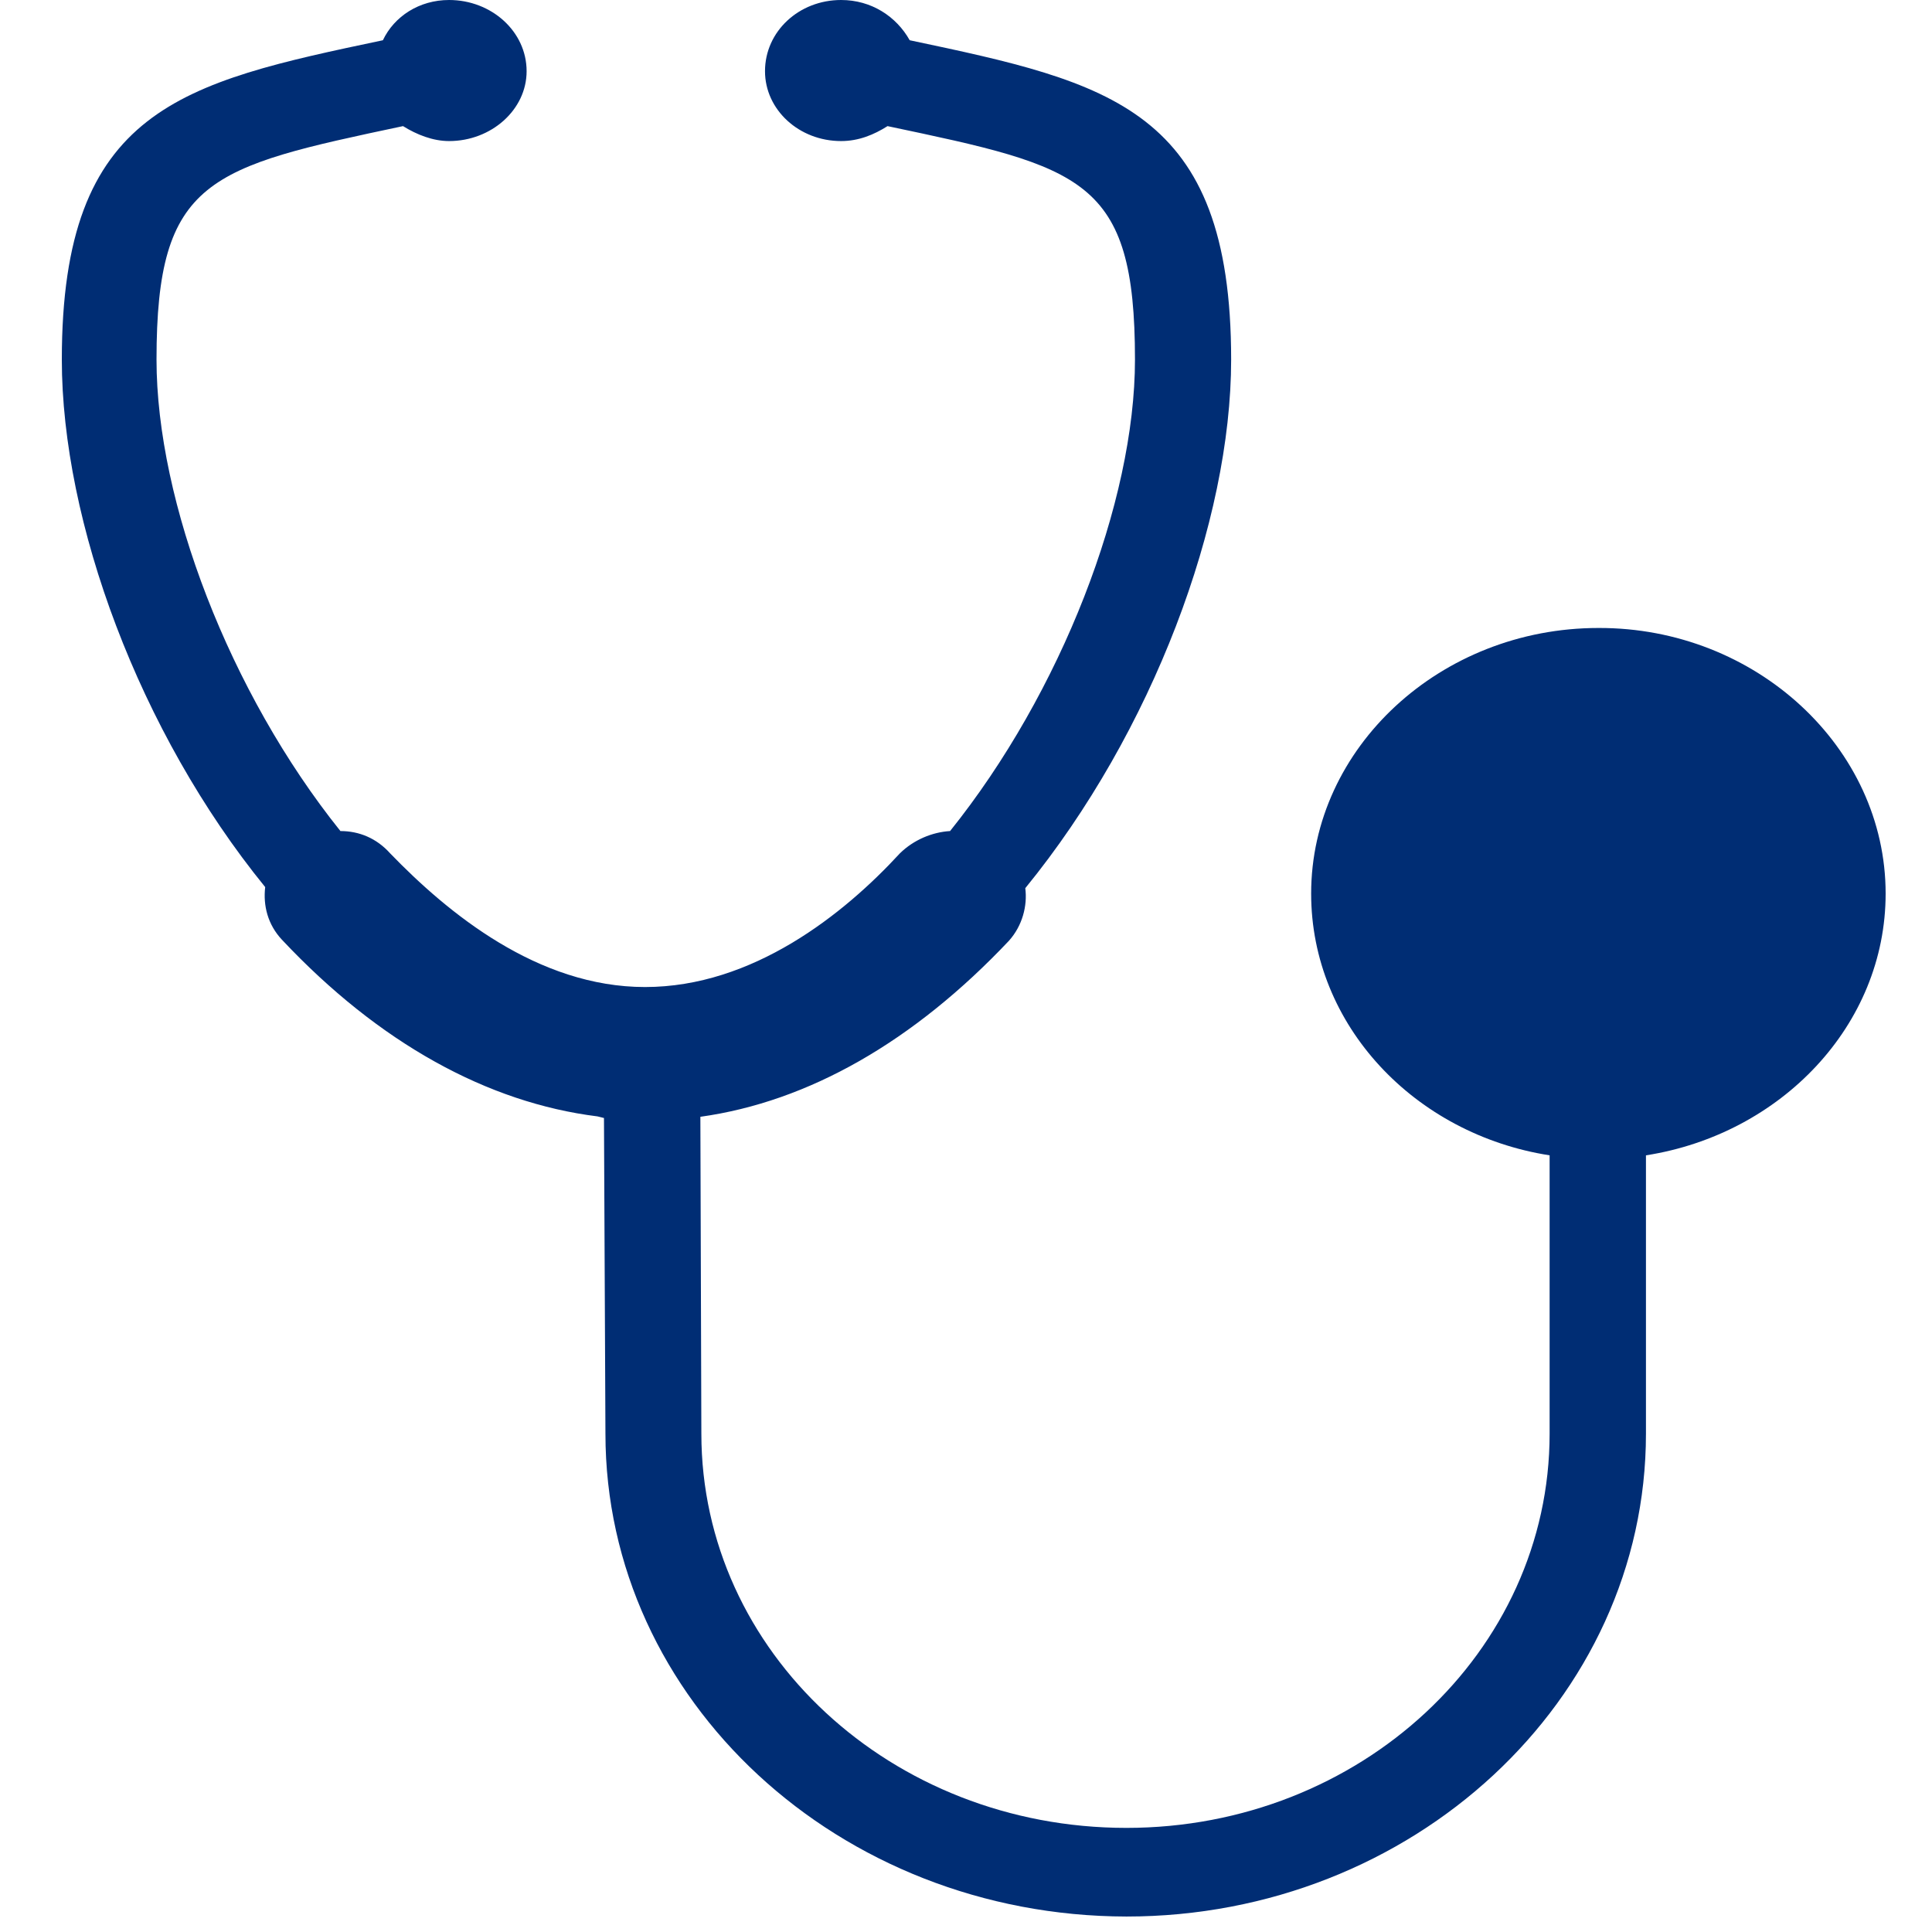 <?xml version="1.0" encoding="utf-8"?>
<!-- Generator: Adobe Illustrator 22.1.0, SVG Export Plug-In . SVG Version: 6.00 Build 0)  -->
<svg version="1.1" xmlns="http://www.w3.org/2000/svg" xmlns:xlink="http://www.w3.org/1999/xlink" x="0px" y="0px" width="125px"
	 height="125px" viewBox="0 0 125 125" enable-background="new 0 0 125 125" xml:space="preserve">
<g id="caregiver_support" display="none">
	<g display="inline">
		<defs>
			<path id="SVGID_1_" d="M39.3,57.318h0.263h0.395c5.138,7.711,13.568,12.53,22.921,12.53c9.88,0,18.574-5.37,23.58-13.494
				c3.557-0.826,7.245-6.472,7.904-7.711c2.108-3.718,3.03-7.023,3.03-11.291C97.394,17.248,81.718,1,62.617,1h-0.132
				C43.252,1,27.576,17.248,27.576,37.352v7.711c0,3.305,1.317,6.472,3.557,8.813C33.372,56.079,36.27,57.318,39.3,57.318z
				 M62.88,65.718c-9.353,0-17.784-5.646-21.736-14.596l2.108-1.377c6.587-4.406,14.227-9.363,18.706-14.32
				c7.114-7.711,12.383-13.632,14.227-15.697c6.718,4.544,10.802,12.393,10.802,20.93C86.855,54.426,76.053,65.718,62.88,65.718z
				 M31.528,37.352c0-17.763,13.832-32.221,30.825-32.221h0.132c16.993,0,30.825,14.458,30.825,32.221
				c0,2.892-0.395,5.508-2.371,9.088c-0.395,0.551-0.79,1.102-1.186,1.79c0.659-2.341,0.922-4.819,0.922-7.436
				c0-9.914-4.874-19.14-12.778-24.51c-0.922-0.688-1.844-0.826-2.635-0.826c-0.922,0.138-1.449,0.826-2.371,1.79
				c-1.976,2.203-7.114,7.849-13.964,15.422c-4.215,4.544-11.856,9.639-17.916,13.632l-2.239,1.515
				c-0.79,0.551-1.317,1.377-1.581,2.341c-0.263,0.413-0.395,1.102-0.132,1.652v1.102c-1.186-0.413-2.371-1.102-3.293-2.065
				c-1.449-1.515-2.371-3.58-2.371-5.783L31.528,37.352z"/>
		</defs>
		<clipPath id="SVGID_2_">
			<use xlink:href="#SVGID_1_"  overflow="visible"/>
		</clipPath>
		<g clip-path="url(#SVGID_2_)">
			<defs>
				<rect id="SVGID_3_" x="-399.091" y="-1546.636" width="1163.636" height="7238.788"/>
			</defs>
			<clipPath id="SVGID_4_">
				<use xlink:href="#SVGID_3_"  overflow="visible"/>
			</clipPath>
			<rect x="22.727" y="-3.848" clip-path="url(#SVGID_4_)" fill="#002D74" width="79.515" height="78.545"/>
		</g>
	</g>
	<g display="inline">
		<defs>
			<path id="SVGID_5_" d="M110,122.212c-1.063-27.504-22.142-49.455-47.999-49.455c-25.859,0-46.938,21.951-48.001,49.455H110z"/>
		</defs>
		<clipPath id="SVGID_6_">
			<use xlink:href="#SVGID_5_"  overflow="visible"/>
		</clipPath>
		<g clip-path="url(#SVGID_6_)">
			<defs>
				<rect id="SVGID_7_" x="-399.091" y="-1546.636" width="1163.636" height="7238.788"/>
			</defs>
			<clipPath id="SVGID_8_">
				<use xlink:href="#SVGID_7_"  overflow="visible"/>
			</clipPath>
			<rect x="9.152" y="67.909" clip-path="url(#SVGID_8_)" fill="#FFFFFF" width="105.697" height="59.152"/>
		</g>
	</g>
	<path display="inline" fill="none" stroke="#002D74" stroke-width="5" stroke-miterlimit="10" d="M110,122.212
		c-1.063-27.504-22.142-49.455-47.999-49.455c-25.859,0-46.938,21.951-48.001,49.455H110z"/>
	<path display="inline" fill-rule="evenodd" clip-rule="evenodd" fill="#002D74" d="M74.348,91.242
		c-1.067,0-2.137,0.448-2.937,1.336c-1.6,1.776-1.598,4.594,0,6.371l6.171,6.863c0.214,0.236,0.574,0.251,0.805,0.032
		c0.011-0.01,0.021-0.021,0.032-0.032c2.058-2.284,4.113-4.573,6.171-6.857c1.6-1.776,1.6-4.595,0-6.371
		c-1.6-1.776-4.268-1.776-5.868,0l-0.718,0.796l-0.724-0.802C76.48,91.691,75.416,91.242,74.348,91.242"/>
	<path display="inline" fill-rule="evenodd" clip-rule="evenodd" fill="#002D74" d="M74.348,92.378c0.752,0,1.501,0.331,2.094,0.99
		l1.145,1.269c0.214,0.237,0.574,0.251,0.805,0.032c0.011-0.01,0.021-0.021,0.032-0.032l1.139-1.263
		c1.187-1.317,3.002-1.317,4.189,0c1.187,1.317,1.187,3.475,0,4.792c-1.917,2.129-3.832,4.261-5.749,6.389l-5.749-6.395
		c-1.186-1.319-1.187-3.475,0-4.792C72.847,92.71,73.597,92.378,74.348,92.378"/>
</g>
<g id="care_coordination" display="none">
	<g display="inline">
		<defs>
			<path id="SVGID_9_" d="M94.906,42.337c-2.612-9.942-9.274-16.398-18.548-16.398c-4.572,0-9.405,1.679-14.107,4.777
				c-4.702-3.099-9.666-4.777-14.238-4.777c-9.405,0-16.72,6.456-18.548,16.527c-2.743,14.074,5.878,32.666,31.088,42.737
				c0.522,0.26,1.176,0.387,1.829,0.387s1.176-0.128,1.698-0.387C89.159,74.874,97.519,56.282,94.906,42.337 M62.251,80.168
				C39.915,71.259,32.208,55.249,34.559,43.37c1.437-7.618,6.662-12.395,13.454-12.395c3.919,0,8.36,1.678,12.67,4.906l1.567,1.162
				l1.567-1.162c4.311-3.099,8.621-4.777,12.54-4.777c6.792,0,12.017,4.648,13.454,12.266C92.294,55.12,84.587,71.13,62.251,80.168"
				/>
		</defs>
		<clipPath id="SVGID_10_">
			<use xlink:href="#SVGID_9_"  overflow="visible"/>
		</clipPath>
		<g clip-path="url(#SVGID_10_)">
			<defs>
				<rect id="SVGID_11_" x="-189.424" y="-1533.659" width="1154.545" height="7182.235"/>
			</defs>
			<clipPath id="SVGID_12_">
				<use xlink:href="#SVGID_11_"  overflow="visible"/>
			</clipPath>
			<rect x="24.167" y="21.129" clip-path="url(#SVGID_12_)" fill="#002D74" width="76.008" height="69.273"/>
		</g>
	</g>
	<g display="inline">
		<defs>
			<path id="SVGID_13_" d="M52.34,97.941l-13.99-18.679c-2.354-3.157-6.799-3.946-10.068-1.842
				c-3.269,2.105-4.445,6.578-2.484,9.997l4.968,8.945l-2.615,0.395l-8.629-11.312l-0.392-20.52c0-4.208-3.53-7.235-7.714-7.235
				c-4.053,0-7.453,3.157-7.453,7.235v27.492c0,2.236,0.915,4.341,2.353,5.919l23.143,26.703l25.496-0.262l-0.654-21.967
				C54.17,100.966,53.516,99.256,52.34,97.941z M31.812,119.776l-21.574-24.86l-0.131-0.133c-0.654-0.658-0.915-1.577-0.915-2.368
				v-27.36c0-1.184,1.046-1.973,2.353-1.973c1.308,0,2.354,0.789,2.354,2.105l0.392,22.495l11.637,14.994l13.075-2.105l-8.629-15.52
				c-0.523-1.052-0.261-2.368,0.785-3.025c1.046-0.658,2.353-0.396,3.007,0.525l14.121,18.679c0.523,0.527,0.785,1.315,0.785,1.973
				l0.523,16.442L31.812,119.776z"/>
		</defs>
		<clipPath id="SVGID_14_">
			<use xlink:href="#SVGID_13_"  overflow="visible"/>
		</clipPath>
		<g clip-path="url(#SVGID_14_)">
			<defs>
				<rect id="SVGID_15_" x="-189.424" y="-1533.659" width="1154.545" height="7182.235"/>
			</defs>
			<clipPath id="SVGID_16_">
				<use xlink:href="#SVGID_15_"  overflow="visible"/>
			</clipPath>
			<rect x="-0.848" y="52.879" clip-path="url(#SVGID_16_)" fill="#002D74" width="60.614" height="76.97"/>
		</g>
	</g>
	<g display="inline">
		<defs>
			<path id="SVGID_17_" d="M120.379,64.938c0-4.086-3.26-7.249-7.434-7.249h-0.13c-4.173,0-7.564,3.031-7.564,7.249
				c-0.13,6.59-0.261,17.529-0.393,20.694l-8.606,11.203l-2.608-0.395l4.956-8.964c1.956-3.427,0.783-7.908-2.478-10.017
				c-3.26-2.109-7.695-1.318-10.042,1.846L72.125,97.757c-1.175,1.448-1.827,3.162-1.956,5.008l-0.783,21.877l25.561,0.395
				l23.084-26.622c1.565-1.582,2.347-3.692,2.347-5.931V64.938z M114.119,94.724l-21.65,25.042l-17.606-0.132l0.523-16.475
				c0-0.789,0.261-1.448,0.781-2.107l13.956-18.715c0.652-0.924,2.087-1.187,2.998-0.529c1.045,0.659,1.304,1.977,0.784,3.031
				l-8.609,15.553l13.042,2.107l11.608-15.157v-0.923c0,0,0.261-13.707,0.391-21.483c0-1.318,1.042-2.109,2.346-2.109h0.132
				c1.172,0,2.217,0.659,2.217,1.977v27.546C115.162,93.407,114.771,94.065,114.119,94.724z"/>
		</defs>
		<clipPath id="SVGID_18_">
			<use xlink:href="#SVGID_17_"  overflow="visible"/>
		</clipPath>
		<g clip-path="url(#SVGID_18_)">
			<defs>
				<rect id="SVGID_19_" x="-189.424" y="-1533.659" width="1154.545" height="7182.235"/>
			</defs>
			<clipPath id="SVGID_20_">
				<use xlink:href="#SVGID_19_"  overflow="visible"/>
			</clipPath>
			<rect x="64.576" y="52.879" clip-path="url(#SVGID_20_)" fill="#002D74" width="60.614" height="76.97"/>
		</g>
	</g>
	<g display="inline">
		<defs>
			<rect id="SVGID_21_" x="3" y="-1" width="117.379" height="127"/>
		</defs>
		<clipPath id="SVGID_22_">
			<use xlink:href="#SVGID_21_"  overflow="visible"/>
		</clipPath>
		<g clip-path="url(#SVGID_22_)">
			<defs>
				<rect id="SVGID_23_" x="-189.424" y="-1533.659" width="1154.545" height="7182.235"/>
			</defs>
			<clipPath id="SVGID_24_">
				<use xlink:href="#SVGID_23_"  overflow="visible"/>
			</clipPath>
			<g clip-path="url(#SVGID_24_)" enable-background="new    ">
				<g>
					<defs>
						<rect id="SVGID_25_" x="20.318" y="-4.848" width="81.78" height="29.826"/>
					</defs>
					<clipPath id="SVGID_26_">
						<use xlink:href="#SVGID_25_"  overflow="visible"/>
					</clipPath>
					<g clip-path="url(#SVGID_26_)">
						<defs>
							<rect id="SVGID_27_" x="58.803" y="-0.038" width="4.811" height="15.394"/>
						</defs>
						<clipPath id="SVGID_28_">
							<use xlink:href="#SVGID_27_"  overflow="visible"/>
						</clipPath>
						<g clip-path="url(#SVGID_28_)">
							<defs>
								<rect id="SVGID_29_" x="3" y="-1" width="117.379" height="127"/>
							</defs>
							<clipPath id="SVGID_30_">
								<use xlink:href="#SVGID_29_"  overflow="visible"/>
							</clipPath>
							
								<rect x="53.992" y="-4.848" clip-path="url(#SVGID_30_)" fill="#002D74" stroke="#002D74" stroke-miterlimit="10" width="14.432" height="25.015"/>
						</g>
					</g>
					<g clip-path="url(#SVGID_26_)">
						<defs>
							<rect id="SVGID_31_" x="3" y="-1" width="117.379" height="127"/>
						</defs>
						<clipPath id="SVGID_32_">
							<use xlink:href="#SVGID_31_"  overflow="visible"/>
						</clipPath>
						<rect x="58.803" y="-0.038" clip-path="url(#SVGID_32_)" fill="#002D74" width="4.811" height="15.394"/>
					</g>
					<g clip-path="url(#SVGID_26_)">
						<defs>
							<polygon id="SVGID_33_" points="92.937,3.811 97.288,6.28 90.092,20.167 85.742,17.697 							"/>
						</defs>
						<clipPath id="SVGID_34_">
							<use xlink:href="#SVGID_33_"  overflow="visible"/>
						</clipPath>
						<g clip-path="url(#SVGID_34_)">
							<defs>
								<rect id="SVGID_35_" x="3" y="-1" width="117.379" height="127"/>
							</defs>
							<clipPath id="SVGID_36_">
								<use xlink:href="#SVGID_35_"  overflow="visible"/>
							</clipPath>
							
								<rect x="80.932" y="-1" clip-path="url(#SVGID_36_)" fill="#002D74" stroke="#002D74" stroke-miterlimit="10" width="21.167" height="25.977"/>
						</g>
					</g>
					<g clip-path="url(#SVGID_26_)">
						<defs>
							<rect id="SVGID_37_" x="3" y="-1" width="117.379" height="127"/>
						</defs>
						<clipPath id="SVGID_38_">
							<use xlink:href="#SVGID_37_"  overflow="visible"/>
						</clipPath>
						<polygon clip-path="url(#SVGID_38_)" fill="#002D74" points="92.937,3.811 97.288,6.28 90.092,20.167 85.742,17.697 						"/>
					</g>
					<g clip-path="url(#SVGID_26_)">
						<defs>
							<polygon id="SVGID_39_" points="29.478,3.811 36.674,17.697 32.325,20.167 25.129,6.28 							"/>
						</defs>
						<clipPath id="SVGID_40_">
							<use xlink:href="#SVGID_39_"  overflow="visible"/>
						</clipPath>
						<g clip-path="url(#SVGID_40_)">
							<defs>
								<rect id="SVGID_41_" x="3" y="-1" width="117.379" height="127"/>
							</defs>
							<clipPath id="SVGID_42_">
								<use xlink:href="#SVGID_41_"  overflow="visible"/>
							</clipPath>
							
								<rect x="20.318" y="-1" clip-path="url(#SVGID_42_)" fill="#002D74" stroke="#002D74" stroke-miterlimit="10" width="21.167" height="25.977"/>
						</g>
					</g>
					<g clip-path="url(#SVGID_26_)">
						<defs>
							<rect id="SVGID_43_" x="3" y="-1" width="117.379" height="127"/>
						</defs>
						<clipPath id="SVGID_44_">
							<use xlink:href="#SVGID_43_"  overflow="visible"/>
						</clipPath>
						<polygon clip-path="url(#SVGID_44_)" fill="#002D74" points="29.478,3.811 36.674,17.697 32.325,20.167 25.129,6.28 						"/>
					</g>
				</g>
			</g>
		</g>
	</g>
	<g display="inline">
		<defs>
			<path id="SVGID_45_" d="M131.7-2100H126v-5.7c0-2.4-1.6-4.3-3.5-4.3h-5c-1.9,0-3.5,1.9-3.5,4.3v5.7h-6.1c-2.1,0-3.9,1.6-3.9,3.5
				v4c0,1.9,1.7,3.5,3.9,3.5h6.1v7.1c0,2.1,1.6,3.9,3.5,3.9h5c1.9,0,3.5-1.7,3.5-3.9v-7.1h5.7c2.4,0,4.3-1.6,4.3-3.5v-4
				C136-2098.4,134.1-2100,131.7-2100z M134-2092.5c0,0.7-0.9,1.5-2.3,1.5H124v9.1c0,1-0.7,1.9-1.5,1.9h-5c-0.8,0-1.5-0.8-1.5-1.9
				v-9.1h-8.1c-1,0-1.9-0.7-1.9-1.5v-4c0-0.8,0.9-1.5,1.9-1.5h8.1v-7.7c0-1.4,0.8-2.3,1.5-2.3h5c0.7,0,1.5,0.9,1.5,2.3v7.7h7.7
				c1.4,0,2.3,0.8,2.3,1.5V-2092.5z"/>
		</defs>
		<clipPath id="SVGID_46_">
			<use xlink:href="#SVGID_45_"  overflow="visible"/>
		</clipPath>
		<g clip-path="url(#SVGID_46_)">
			<defs>
				<rect id="SVGID_47_" x="-612" y="-3720" width="1200" height="7465"/>
			</defs>
			<clipPath id="SVGID_48_">
				<use xlink:href="#SVGID_47_"  overflow="visible"/>
			</clipPath>
			<rect x="99" y="-2115" clip-path="url(#SVGID_48_)" fill="#002D74" width="42" height="42"/>
		</g>
	</g>
	<g display="inline">
		<defs>
			<rect id="SVGID_49_" x="43" y="-2123.82" width="98.78" height="126.011"/>
		</defs>
		<clipPath id="SVGID_50_">
			<use xlink:href="#SVGID_49_"  overflow="visible"/>
		</clipPath>
		<g clip-path="url(#SVGID_50_)">
			<defs>
				<rect id="SVGID_51_" x="-612" y="-3720" width="1200" height="7465"/>
			</defs>
			<clipPath id="SVGID_52_">
				<use xlink:href="#SVGID_51_"  overflow="visible"/>
			</clipPath>
			<g clip-path="url(#SVGID_52_)" enable-background="new    ">
				<g>
					<defs>
						<rect id="SVGID_53_" x="38" y="-2124" width="108" height="127"/>
					</defs>
					<clipPath id="SVGID_54_">
						<use xlink:href="#SVGID_53_"  overflow="visible"/>
					</clipPath>
					<g clip-path="url(#SVGID_54_)">
						<defs>
							<path id="SVGID_55_" d="M137.744-2113.294c-2.419-3.935-6.75-7.083-10.981-9.05c-2.317-0.984-4.935-1.476-7.555-1.476
								c-4.835,0-9.872,1.574-13.901,3.64c-3.927,2.066-7.957,2.951-11.987,2.951c-5.137,0-10.174-1.476-15.109-3.738
								c-2.316-1.082-4.935-2.262-7.453-2.557c-1.309-0.197-2.721-0.295-4.232-0.295c-2.921,0-6.044,0.394-8.461,1.476
								c-4.23,1.967-8.46,5.115-10.979,9.05c-8.361,13.181-2.518,30.79,5.238,42.692c2.518,3.738,2.719,7.673,2.518,12.001
								c-2.419,51.152,16.62,60.497,16.62,60.497c0.302,0.098,0.603,0.197,0.907,0.197c2.819,0,3.022-6.001,3.022-6.001
								c0.2-5.902,0.504-11.706,1.612-17.51c1.107-6,4.029-26.658,12.792-28.724c1.814-0.393,3.224-0.393,5.037,0
								c8.762,1.968,11.784,22.723,12.893,28.822c1.107,5.804,1.511,11.608,1.611,17.51c0,0,0.202,6,3.022,6
								c0.302,0,0.605-0.098,0.908-0.197c0,0,19.037-9.345,16.62-60.497c-0.201-4.328,0-8.263,2.518-12.001
								C140.262-2082.406,146.004-2100.113,137.744-2113.294 M129.081-2072.668c-3.223,4.918-3.325,10.034-3.124,14.362
								c1.713,36.987-8.058,50.857-12.389,55.087c0-0.295-0.101-0.59-0.101-0.787c-0.403-8.656-1.311-17.313-3.124-25.773
								c-1.812-8.361-4.029-21.936-14.504-24.297c-2.418-0.492-4.534-0.492-6.85,0c-7.254,1.771-10.476,9.443-12.29,15.739
								c-2.619,9.345-4.431,18.887-5.036,28.625c-0.101,1.869-0.2,3.738-0.2,5.607c0,0.295,0,0.59-0.101,0.787
								c-4.432-4.328-14.203-18.198-12.391-55.087c0.202-4.328,0.101-9.345-3.122-14.362c-7.253-11.116-12.492-27.052-5.238-38.462
								c1.812-2.853,5.238-5.705,9.267-7.574c1.511-0.689,3.928-1.082,6.748-1.082c1.21,0,2.518,0.098,3.728,0.197
								c1.914,0.295,4.13,1.279,6.244,2.262c5.843,2.754,11.484,4.132,16.823,4.132c4.936,0,9.569-1.18,13.9-3.443
								c3.828-1.968,8.16-3.148,11.886-3.148c2.216,0,4.231,0.394,5.843,1.18c3.927,1.869,7.353,4.624,9.266,7.574
								C141.471-2099.719,136.333-2083.783,129.081-2072.668"/>
						</defs>
						<clipPath id="SVGID_56_">
							<use xlink:href="#SVGID_55_"  overflow="visible"/>
						</clipPath>
						<g clip-path="url(#SVGID_56_)">
							<defs>
								<rect id="SVGID_57_" x="43" y="-2124" width="99" height="127"/>
							</defs>
							<clipPath id="SVGID_58_">
								<use xlink:href="#SVGID_57_"  overflow="visible"/>
							</clipPath>
							<rect x="38" y="-2128.82" clip-path="url(#SVGID_58_)" fill="#002D74" width="108.781" height="136.011"/>
						</g>
					</g>
				</g>
			</g>
		</g>
	</g>
	<g display="inline">
		<defs>
			<path id="SVGID_59_" d="M102.617-2109.923c-0.201,0.1-16.478,7.607-8.34,26.323c0.201,0.4,0.502,0.601,0.904,0.601
				c0.1,0,0.301,0,0.402-0.1c0.502-0.2,0.703-0.801,0.502-1.301c-7.335-16.915,6.732-23.42,7.335-23.72
				c0.502-0.2,0.703-0.801,0.502-1.301C103.722-2109.923,103.119-2110.124,102.617-2109.923"/>
		</defs>
		<clipPath id="SVGID_60_">
			<use xlink:href="#SVGID_59_"  overflow="visible"/>
		</clipPath>
		<g clip-path="url(#SVGID_60_)">
			<defs>
				<rect id="SVGID_61_" x="-612" y="-3720" width="1200" height="7465"/>
			</defs>
			<clipPath id="SVGID_62_">
				<use xlink:href="#SVGID_61_"  overflow="visible"/>
			</clipPath>
			<rect x="87" y="-2115" clip-path="url(#SVGID_62_)" fill="#002D74" width="22" height="37"/>
		</g>
	</g>
</g>
<g id="dental" display="none">
	<g display="inline">
		<defs>
			<rect id="SVGID_63_" x="12" y="0.18" width="97" height="124.82"/>
		</defs>
		<clipPath id="SVGID_64_">
			<use xlink:href="#SVGID_63_"  overflow="visible"/>
		</clipPath>
		<g clip-path="url(#SVGID_64_)">
			<defs>
				<rect id="SVGID_65_" x="-631.192" y="-1580.913" width="1178.367" height="7394.439"/>
			</defs>
			<clipPath id="SVGID_66_">
				<use xlink:href="#SVGID_65_"  overflow="visible"/>
			</clipPath>
			<g clip-path="url(#SVGID_66_)" enable-background="new    ">
				<g>
					<defs>
						<rect id="SVGID_67_" x="7.09" y="0.002" width="106.053" height="125.8"/>
					</defs>
					<clipPath id="SVGID_68_">
						<use xlink:href="#SVGID_67_"  overflow="visible"/>
					</clipPath>
					<g clip-path="url(#SVGID_68_)">
						<defs>
							<path id="SVGID_69_" d="M105.036,10.606c-2.375-3.898-6.628-7.016-10.783-8.964c-2.275-0.974-4.846-1.462-7.419-1.462
								c-4.748,0-9.694,1.559-13.65,3.605c-3.857,2.046-7.813,2.923-11.771,2.923c-5.045,0-9.99-1.462-14.837-3.703
								c-2.274-1.072-4.846-2.241-7.319-2.533c-1.286-0.195-2.672-0.292-4.155-0.292c-2.868,0-5.935,0.39-8.309,1.462
								c-4.153,1.949-8.308,5.067-10.781,8.964c-8.21,13.057-2.473,30.499,5.144,42.289c2.473,3.703,2.67,7.6,2.473,11.888
								c-2.375,50.668,16.321,59.925,16.321,59.925c0.297,0.097,0.592,0.195,0.89,0.195c2.769,0,2.967-5.944,2.967-5.944
								c0.197-5.846,0.495-11.595,1.583-17.344c1.087-5.944,3.957-26.406,12.561-28.452c1.781-0.39,3.166-0.39,4.947,0
								c8.605,1.949,11.572,22.508,12.661,28.55c1.087,5.749,1.484,11.498,1.582,17.344c0,0,0.199,5.944,2.967,5.944
								c0.297,0,0.594-0.097,0.891-0.195c0,0,18.694-9.257,16.321-59.925c-0.198-4.287,0-8.185,2.473-11.888
								C107.509,41.202,113.147,23.663,105.036,10.606 M96.529,50.849c-3.165,4.872-3.265,9.939-3.067,14.226
								c1.683,36.637-7.913,50.376-12.165,54.566c0-0.292-0.099-0.585-0.099-0.78c-0.396-8.575-1.287-17.149-3.067-25.529
								c-1.779-8.282-3.957-21.729-14.243-24.067c-2.374-0.487-4.452-0.487-6.726,0c-7.123,1.754-10.287,9.354-12.068,15.59
								c-2.572,9.257-4.351,18.708-4.946,28.355c-0.099,1.851-0.197,3.703-0.197,5.554c0,0.292,0,0.585-0.099,0.78
								c-4.352-4.287-13.947-18.026-12.167-54.566c0.199-4.287,0.099-9.257-3.065-14.226c-7.122-11.011-12.266-26.796-5.144-38.099
								c1.779-2.826,5.144-5.651,9.1-7.503c1.484-0.682,3.858-1.072,6.626-1.072c1.188,0,2.473,0.097,3.661,0.195
								c1.879,0.292,4.055,1.267,6.132,2.241c5.738,2.728,11.277,4.092,16.52,4.092c4.847,0,9.397-1.169,13.649-3.41
								c3.759-1.949,8.013-3.118,11.672-3.118c2.176,0,4.154,0.39,5.738,1.169c3.857,1.851,7.221,4.58,9.099,7.503
								C108.696,24.053,103.65,39.838,96.529,50.849"/>
						</defs>
						<clipPath id="SVGID_70_">
							<use xlink:href="#SVGID_69_"  overflow="visible"/>
						</clipPath>
						<g clip-path="url(#SVGID_70_)">
							<defs>
								<rect id="SVGID_71_" x="12" y="0.002" width="97.215" height="125.8"/>
							</defs>
							<clipPath id="SVGID_72_">
								<use xlink:href="#SVGID_71_"  overflow="visible"/>
							</clipPath>
							<rect x="7.091" y="-4.772" clip-path="url(#SVGID_72_)" fill="#002D74" width="106.82" height="134.725"/>
						</g>
					</g>
				</g>
			</g>
		</g>
	</g>
	<g display="inline">
		<defs>
			<path id="SVGID_73_" d="M88.026,25.285h-2.495v-2.517c0-1.06-0.7-1.899-1.532-1.899H81.81c-0.832,0-1.532,0.839-1.532,1.899
				v2.517h-2.67c-0.919,0-1.707,0.707-1.707,1.546v1.766c0,0.839,0.744,1.546,1.707,1.546h2.67v3.135c0,0.927,0.7,1.722,1.532,1.722
				h2.189c0.832,0,1.532-0.751,1.532-1.722v-3.135h2.495c1.051,0,1.882-0.707,1.882-1.546v-1.766
				C89.909,25.992,89.077,25.285,88.026,25.285z"/>
		</defs>
		<use xlink:href="#SVGID_73_"  overflow="visible" fill-rule="evenodd" clip-rule="evenodd" fill="#002D74"/>
		<clipPath id="SVGID_74_">
			<use xlink:href="#SVGID_73_"  overflow="visible"/>
		</clipPath>
		<g clip-path="url(#SVGID_74_)">
			<defs>
				<rect id="SVGID_75_" x="-536.367" y="-1214.963" width="911.999" height="5722.94"/>
			</defs>
			<use xlink:href="#SVGID_75_"  overflow="visible" fill="#002D74"/>
			<clipPath id="SVGID_76_">
				<use xlink:href="#SVGID_75_"  overflow="visible"/>
			</clipPath>
			<rect x="3.993" y="15.488" clip-path="url(#SVGID_76_)" fill="#002D74" width="31.92" height="32.199"/>
		</g>
	</g>
	<g display="inline">
		<defs>
			<rect id="SVGID_77_" x="13" y="0.18" width="97" height="124.82"/>
		</defs>
		<clipPath id="SVGID_78_">
			<use xlink:href="#SVGID_77_"  overflow="visible"/>
		</clipPath>
		<g clip-path="url(#SVGID_78_)">
			<defs>
				<rect id="SVGID_79_" x="-630.192" y="-1580.913" width="1178.367" height="7394.439"/>
			</defs>
			<clipPath id="SVGID_80_">
				<use xlink:href="#SVGID_79_"  overflow="visible"/>
			</clipPath>
			<g clip-path="url(#SVGID_80_)" enable-background="new    ">
				<g>
					<defs>
						<rect id="SVGID_81_" x="8.09" y="0.002" width="106.053" height="125.8"/>
					</defs>
					<clipPath id="SVGID_82_">
						<use xlink:href="#SVGID_81_"  overflow="visible"/>
					</clipPath>
					<g clip-path="url(#SVGID_82_)">
						<defs>
							<path id="SVGID_83_" d="M106.036,10.606c-2.375-3.898-6.628-7.016-10.783-8.964c-2.275-0.974-4.846-1.462-7.419-1.462
								c-4.748,0-9.694,1.559-13.65,3.605c-3.857,2.046-7.813,2.923-11.771,2.923c-5.045,0-9.99-1.462-14.837-3.703
								c-2.274-1.072-4.846-2.241-7.319-2.533c-1.286-0.195-2.672-0.292-4.155-0.292c-2.868,0-5.935,0.39-8.309,1.462
								c-4.153,1.949-8.308,5.067-10.781,8.964c-8.21,13.057-2.473,30.499,5.144,42.289c2.473,3.703,2.67,7.6,2.473,11.888
								c-2.375,50.668,16.321,59.925,16.321,59.925c0.297,0.097,0.592,0.195,0.89,0.195c2.769,0,2.967-5.944,2.967-5.944
								c0.197-5.846,0.495-11.595,1.583-17.344c1.087-5.944,3.957-26.406,12.561-28.452c1.781-0.39,3.166-0.39,4.947,0
								c8.605,1.949,11.572,22.508,12.661,28.55c1.087,5.749,1.484,11.498,1.582,17.344c0,0,0.199,5.944,2.967,5.944
								c0.297,0,0.594-0.097,0.891-0.195c0,0,18.694-9.257,16.321-59.925c-0.198-4.287,0-8.185,2.473-11.888
								C108.509,41.202,114.147,23.663,106.036,10.606 M97.529,50.849c-3.165,4.872-3.265,9.939-3.067,14.226
								c1.683,36.637-7.913,50.376-12.165,54.566c0-0.292-0.099-0.585-0.099-0.78c-0.396-8.575-1.287-17.149-3.067-25.529
								c-1.779-8.282-3.957-21.729-14.243-24.067c-2.374-0.487-4.452-0.487-6.726,0c-7.123,1.754-10.287,9.354-12.068,15.59
								c-2.572,9.257-4.351,18.708-4.946,28.355c-0.099,1.851-0.197,3.703-0.197,5.554c0,0.292,0,0.585-0.099,0.78
								c-4.352-4.287-13.947-18.026-12.167-54.566c0.199-4.287,0.099-9.257-3.065-14.226c-7.122-11.011-12.266-26.796-5.144-38.099
								c1.779-2.826,5.144-5.651,9.1-7.503c1.484-0.682,3.858-1.072,6.626-1.072c1.188,0,2.473,0.097,3.661,0.195
								c1.879,0.292,4.055,1.267,6.132,2.241c5.738,2.728,11.277,4.092,16.52,4.092c4.847,0,9.397-1.169,13.649-3.41
								c3.759-1.949,8.013-3.118,11.672-3.118c2.176,0,4.154,0.39,5.738,1.169c3.857,1.851,7.221,4.58,9.099,7.503
								C109.696,24.053,104.65,39.838,97.529,50.849"/>
						</defs>
						<clipPath id="SVGID_84_">
							<use xlink:href="#SVGID_83_"  overflow="visible"/>
						</clipPath>
						<g clip-path="url(#SVGID_84_)">
							<defs>
								<rect id="SVGID_85_" x="13" y="0.002" width="97.215" height="125.8"/>
							</defs>
							<clipPath id="SVGID_86_">
								<use xlink:href="#SVGID_85_"  overflow="visible"/>
							</clipPath>
							<rect x="8.091" y="-4.772" clip-path="url(#SVGID_86_)" fill="#002D74" width="106.82" height="134.725"/>
						</g>
					</g>
				</g>
			</g>
		</g>
	</g>
	<g display="inline">
		<defs>
			<path id="SVGID_87_" d="M73.976,16.927c-0.149,0.075-12.198,5.68-6.174,19.656c0.149,0.299,0.372,0.448,0.669,0.448
				c0.074,0,0.223,0,0.298-0.075c0.372-0.149,0.521-0.598,0.372-0.972c-5.43-12.631,4.984-17.489,5.43-17.713
				c0.372-0.149,0.521-0.598,0.372-0.972C74.794,16.927,74.348,16.777,73.976,16.927"/>
		</defs>
		<clipPath id="SVGID_88_">
			<use xlink:href="#SVGID_87_"  overflow="visible"/>
		</clipPath>
		<g clip-path="url(#SVGID_88_)">
			<defs>
				<rect id="SVGID_89_" x="-455.04" y="-1185.39" width="888.336" height="5574.45"/>
			</defs>
			<clipPath id="SVGID_90_">
				<use xlink:href="#SVGID_89_"  overflow="visible"/>
			</clipPath>
			
				<rect x="62.415" y="13.136" clip-path="url(#SVGID_90_)" fill="#002D74" stroke="#002D74" stroke-width="2" stroke-miterlimit="10" width="16.286" height="27.63"/>
			<use xlink:href="#SVGID_89_"  overflow="visible" fill="none" stroke="#002D74" stroke-width="2" stroke-miterlimit="10"/>
		</g>
		
			<use xlink:href="#SVGID_87_"  overflow="visible" fill-rule="evenodd" clip-rule="evenodd" fill="none" stroke="#002D74" stroke-width="2" stroke-miterlimit="10"/>
	</g>
</g>
<g id="vision" display="none">
	<g display="inline">
		<defs>
			<path id="SVGID_91_" d="M111,0H16v12.311h4.014v83.578v2.736v6.703h41.479v8.303c-2.225,0.628-3.876,2.741-3.876,5.272
				c0,3.022,2.343,5.48,5.222,5.48c2.878,0,5.221-2.458,5.221-5.48c0-2.536-1.659-4.655-3.891-5.277v-8.298h42.817v-6.703v-2.736
				V12.311H111V0z M65.384,118.902c0,1.513-1.143,2.744-2.545,2.744c-1.405,0-2.546-1.23-2.546-2.744s1.143-2.744,2.546-2.744
				S65.384,117.387,65.384,118.902z M22.69,102.591h81.62v-4.104H22.69V102.591z M22.69,95.752h81.62V12.311H22.69V95.752z
				 M18.676,9.575h89.648V2.736H18.676V9.575z"/>
		</defs>
		<clipPath id="SVGID_92_">
			<use xlink:href="#SVGID_91_"  overflow="visible"/>
		</clipPath>
		<g clip-path="url(#SVGID_92_)">
			<defs>
				<rect id="SVGID_93_" x="-844.876" y="-1563.093" width="1175.258" height="7311.083"/>
			</defs>
			<clipPath id="SVGID_94_">
				<use xlink:href="#SVGID_93_"  overflow="visible"/>
			</clipPath>
			<rect x="11.103" y="-4.897" clip-path="url(#SVGID_94_)" fill="#002D74" width="104.794" height="134.175"/>
		</g>
	</g>
	<g display="inline">
		<defs>
			<path id="SVGID_95_" d="M39.505,51.907h10.773V41.134H39.505V51.907z M42.259,49.152h5.263v-5.263h-5.263V49.152z"/>
		</defs>
		<clipPath id="SVGID_96_">
			<use xlink:href="#SVGID_95_"  overflow="visible"/>
		</clipPath>
		<g clip-path="url(#SVGID_96_)">
			<defs>
				<rect id="SVGID_97_" x="-844.876" y="-1563.093" width="1175.258" height="7311.083"/>
			</defs>
			<clipPath id="SVGID_98_">
				<use xlink:href="#SVGID_97_"  overflow="visible"/>
			</clipPath>
			<rect x="34.608" y="36.237" clip-path="url(#SVGID_98_)" fill="#002D74" width="20.567" height="20.567"/>
		</g>
	</g>
	<g display="inline">
		<defs>
			<path id="SVGID_99_" d="M39.505,84.227h6.856v-6.856h-6.856V84.227z M42.182,81.55h1.502v-1.502h-1.502V81.55z"/>
		</defs>
		<clipPath id="SVGID_100_">
			<use xlink:href="#SVGID_99_"  overflow="visible"/>
		</clipPath>
		<g clip-path="url(#SVGID_100_)">
			<defs>
				<rect id="SVGID_101_" x="-844.876" y="-1563.093" width="1175.258" height="7311.083"/>
			</defs>
			<clipPath id="SVGID_102_">
				<use xlink:href="#SVGID_101_"  overflow="visible"/>
			</clipPath>
			<rect x="34.608" y="72.474" clip-path="url(#SVGID_102_)" fill="#002D74" width="16.649" height="16.649"/>
		</g>
	</g>
	<g display="inline">
		<defs>
			<path id="SVGID_103_" d="M59.093,84.227h6.856v-6.856h-6.856V84.227z M61.77,81.55h1.502v-1.502H61.77V81.55z"/>
		</defs>
		<clipPath id="SVGID_104_">
			<use xlink:href="#SVGID_103_"  overflow="visible"/>
		</clipPath>
		<g clip-path="url(#SVGID_104_)">
			<defs>
				<rect id="SVGID_105_" x="-844.876" y="-1563.093" width="1175.258" height="7311.083"/>
			</defs>
			<clipPath id="SVGID_106_">
				<use xlink:href="#SVGID_105_"  overflow="visible"/>
			</clipPath>
			<rect x="54.196" y="72.474" clip-path="url(#SVGID_106_)" fill="#002D74" width="16.649" height="16.649"/>
		</g>
	</g>
	<g display="inline">
		<defs>
			<path id="SVGID_107_" d="M49.299,84.227h6.856v-6.856h-6.856V84.227z M51.976,81.55h1.502v-1.502h-1.502V81.55z"/>
		</defs>
		<clipPath id="SVGID_108_">
			<use xlink:href="#SVGID_107_"  overflow="visible"/>
		</clipPath>
		<g clip-path="url(#SVGID_108_)">
			<defs>
				<rect id="SVGID_109_" x="-844.876" y="-1563.093" width="1175.258" height="7311.083"/>
			</defs>
			<clipPath id="SVGID_110_">
				<use xlink:href="#SVGID_109_"  overflow="visible"/>
			</clipPath>
			<rect x="44.402" y="72.474" clip-path="url(#SVGID_110_)" fill="#002D74" width="16.649" height="16.649"/>
		</g>
	</g>
	<g display="inline">
		<defs>
			<path id="SVGID_111_" d="M68.887,84.227h6.856v-6.856h-6.856V84.227z M71.564,81.55h1.502v-1.502h-1.502V81.55z"/>
		</defs>
		<clipPath id="SVGID_112_">
			<use xlink:href="#SVGID_111_"  overflow="visible"/>
		</clipPath>
		<g clip-path="url(#SVGID_112_)">
			<defs>
				<rect id="SVGID_113_" x="-844.876" y="-1563.093" width="1175.258" height="7311.083"/>
			</defs>
			<clipPath id="SVGID_114_">
				<use xlink:href="#SVGID_113_"  overflow="visible"/>
			</clipPath>
			<rect x="63.99" y="72.474" clip-path="url(#SVGID_114_)" fill="#002D74" width="16.649" height="16.649"/>
		</g>
	</g>
	<g display="inline">
		<defs>
			<path id="SVGID_115_" d="M78.68,84.227h6.856v-6.856H78.68V84.227z M81.357,81.55h1.502v-1.502h-1.502V81.55z"/>
		</defs>
		<clipPath id="SVGID_116_">
			<use xlink:href="#SVGID_115_"  overflow="visible"/>
		</clipPath>
		<g clip-path="url(#SVGID_116_)">
			<defs>
				<rect id="SVGID_117_" x="-844.876" y="-1563.093" width="1175.258" height="7311.083"/>
			</defs>
			<clipPath id="SVGID_118_">
				<use xlink:href="#SVGID_117_"  overflow="visible"/>
			</clipPath>
			<rect x="73.784" y="72.474" clip-path="url(#SVGID_118_)" fill="#002D74" width="16.649" height="16.649"/>
		</g>
	</g>
	<g display="inline">
		<defs>
			<path id="SVGID_119_" d="M45.381,32.32h13.711V18.608H45.381V32.32z M48.101,29.646h8.272v-8.363h-8.272V29.646z"/>
		</defs>
		<clipPath id="SVGID_120_">
			<use xlink:href="#SVGID_119_"  overflow="visible"/>
		</clipPath>
		<g clip-path="url(#SVGID_120_)">
			<defs>
				<rect id="SVGID_121_" x="-844.876" y="-1563.093" width="1175.258" height="7311.083"/>
			</defs>
			<clipPath id="SVGID_122_">
				<use xlink:href="#SVGID_121_"  overflow="visible"/>
			</clipPath>
			<rect x="40.485" y="13.711" clip-path="url(#SVGID_122_)" fill="#002D74" width="23.505" height="23.505"/>
		</g>
	</g>
	<g display="inline">
		<defs>
			<path id="SVGID_123_" d="M64.969,32.32H78.68V18.608H64.969V32.32z M67.688,29.646h8.272v-8.363h-8.272V29.646z"/>
		</defs>
		<clipPath id="SVGID_124_">
			<use xlink:href="#SVGID_123_"  overflow="visible"/>
		</clipPath>
		<g clip-path="url(#SVGID_124_)">
			<defs>
				<rect id="SVGID_125_" x="-844.876" y="-1563.093" width="1175.258" height="7311.083"/>
			</defs>
			<clipPath id="SVGID_126_">
				<use xlink:href="#SVGID_125_"  overflow="visible"/>
			</clipPath>
			<rect x="60.072" y="13.711" clip-path="url(#SVGID_126_)" fill="#002D74" width="23.505" height="23.505"/>
		</g>
	</g>
	<g display="inline">
		<defs>
			<path id="SVGID_127_" d="M57.134,51.907h10.773V41.134H57.134V51.907z M59.889,49.152h5.263v-5.263h-5.263V49.152z"/>
		</defs>
		<clipPath id="SVGID_128_">
			<use xlink:href="#SVGID_127_"  overflow="visible"/>
		</clipPath>
		<g clip-path="url(#SVGID_128_)">
			<defs>
				<rect id="SVGID_129_" x="-844.876" y="-1563.093" width="1175.258" height="7311.083"/>
			</defs>
			<clipPath id="SVGID_130_">
				<use xlink:href="#SVGID_129_"  overflow="visible"/>
			</clipPath>
			<rect x="52.237" y="36.237" clip-path="url(#SVGID_130_)" fill="#002D74" width="20.567" height="20.567"/>
		</g>
	</g>
	<g display="inline">
		<defs>
			<path id="SVGID_131_" d="M74.763,51.907h10.773V41.134H74.763V51.907z M77.518,49.152h5.263v-5.263h-5.263V49.152z"/>
		</defs>
		<clipPath id="SVGID_132_">
			<use xlink:href="#SVGID_131_"  overflow="visible"/>
		</clipPath>
		<g clip-path="url(#SVGID_132_)">
			<defs>
				<rect id="SVGID_133_" x="-844.876" y="-1563.093" width="1175.258" height="7311.083"/>
			</defs>
			<clipPath id="SVGID_134_">
				<use xlink:href="#SVGID_133_"  overflow="visible"/>
			</clipPath>
			<rect x="69.866" y="36.237" clip-path="url(#SVGID_134_)" fill="#002D74" width="20.567" height="20.567"/>
		</g>
	</g>
	<g display="inline">
		<defs>
			<path id="SVGID_135_" d="M40.485,69.536h9.794v-9.794h-9.794V69.536z M43.283,66.738h4.197V62.54h-4.197V66.738z"/>
		</defs>
		<clipPath id="SVGID_136_">
			<use xlink:href="#SVGID_135_"  overflow="visible"/>
		</clipPath>
		<g clip-path="url(#SVGID_136_)">
			<defs>
				<rect id="SVGID_137_" x="-844.876" y="-1563.093" width="1175.258" height="7311.083"/>
			</defs>
			<clipPath id="SVGID_138_">
				<use xlink:href="#SVGID_137_"  overflow="visible"/>
			</clipPath>
			<rect x="35.588" y="54.845" clip-path="url(#SVGID_138_)" fill="#002D74" width="19.588" height="19.588"/>
		</g>
	</g>
	<g display="inline">
		<defs>
			<path id="SVGID_139_" d="M52.237,69.536h9.794v-9.794h-9.794V69.536z M55.035,66.738h4.197V62.54h-4.197V66.738z"/>
		</defs>
		<clipPath id="SVGID_140_">
			<use xlink:href="#SVGID_139_"  overflow="visible"/>
		</clipPath>
		<g clip-path="url(#SVGID_140_)">
			<defs>
				<rect id="SVGID_141_" x="-844.876" y="-1563.093" width="1175.258" height="7311.083"/>
			</defs>
			<clipPath id="SVGID_142_">
				<use xlink:href="#SVGID_141_"  overflow="visible"/>
			</clipPath>
			<rect x="47.34" y="54.845" clip-path="url(#SVGID_142_)" fill="#002D74" width="19.588" height="19.588"/>
		</g>
	</g>
	<g display="inline">
		<defs>
			<path id="SVGID_143_" d="M63.99,69.536h9.794v-9.794H63.99V69.536z M66.788,66.738h4.197V62.54h-4.197V66.738z"/>
		</defs>
		<clipPath id="SVGID_144_">
			<use xlink:href="#SVGID_143_"  overflow="visible"/>
		</clipPath>
		<g clip-path="url(#SVGID_144_)">
			<defs>
				<rect id="SVGID_145_" x="-844.876" y="-1563.093" width="1175.258" height="7311.083"/>
			</defs>
			<clipPath id="SVGID_146_">
				<use xlink:href="#SVGID_145_"  overflow="visible"/>
			</clipPath>
			<rect x="59.093" y="54.845" clip-path="url(#SVGID_146_)" fill="#002D74" width="19.588" height="19.588"/>
		</g>
	</g>
	<g display="inline">
		<defs>
			<path id="SVGID_147_" d="M75.742,69.536h9.794v-9.794h-9.794V69.536z M78.54,66.738h4.197V62.54H78.54V66.738z"/>
		</defs>
		<clipPath id="SVGID_148_">
			<use xlink:href="#SVGID_147_"  overflow="visible"/>
		</clipPath>
		<g clip-path="url(#SVGID_148_)">
			<defs>
				<rect id="SVGID_149_" x="-844.876" y="-1563.093" width="1175.258" height="7311.083"/>
			</defs>
			<clipPath id="SVGID_150_">
				<use xlink:href="#SVGID_149_"  overflow="visible"/>
			</clipPath>
			<rect x="70.845" y="54.845" clip-path="url(#SVGID_150_)" fill="#002D74" width="19.588" height="19.588"/>
		</g>
	</g>
</g>
<g id="stethascope">
	<g>
		<defs>
			<rect id="SVGID_151_" x="4" y="0" width="118" height="124"/>
		</defs>
		<clipPath id="SVGID_152_">
			<use xlink:href="#SVGID_151_"  overflow="visible"/>
		</clipPath>
		<g clip-path="url(#SVGID_152_)">
			<defs>
				<rect id="SVGID_153_" x="-265" y="-1524" width="1200" height="4871"/>
			</defs>
			<clipPath id="SVGID_154_">
				<use xlink:href="#SVGID_153_"  overflow="visible"/>
			</clipPath>
			<g clip-path="url(#SVGID_154_)" enable-background="new    ">
				<g>
					<defs>
						<rect id="SVGID_155_" x="4" y="0" width="118" height="124"/>
					</defs>
					<clipPath id="SVGID_156_">
						<use xlink:href="#SVGID_155_"  overflow="visible"/>
					</clipPath>
					<g clip-path="url(#SVGID_156_)">
						<defs>
							<path id="SVGID_157_" d="M39.077,72.335l0.095,20.421c0,17.259,15.107,31.211,33.708,31.243
								c18.494,0,33.613-13.984,33.613-31.243V74.75C115.22,73.387,122,66.343,122,57.816c0-9.443-8.4-17.224-18.585-17.186
								c-10.205,0-18.584,7.743-18.584,17.186c0,8.527,6.707,15.571,15.429,16.934v18.005c0,14.128-12.275,25.509-27.382,25.509
								c-15.208,0-27.5-11.381-27.5-25.509l-0.064-20.499c7.01-0.979,13.811-4.873,19.964-11.388
								c0.877-0.979,1.204-2.273,1.058-3.403c8.235-10.094,13.319-23.725,13.319-34.202c0-16.242-7.838-17.922-20.798-20.66
								C57.989,1.057,56.371,0,54.419,0c-2.727,0-4.923,2.031-4.923,4.607c0,2.491,2.197,4.52,4.923,4.52
								c1.143,0,2.129-0.413,3.004-0.967c12.606,2.657,16.01,3.365,16.01,15.102c0,9.205-4.772,21.549-11.963,30.507
								c-1.147,0.069-2.347,0.56-3.248,1.443c-3.62,3.937-9.521,8.649-16.488,8.649c-6.936,0-12.751-4.778-16.491-8.649
								c-0.873-0.974-1.999-1.443-3.217-1.443c-7.18-8.957-11.899-21.3-11.899-30.507c0-11.708,3.407-12.445,15.949-15.102
								c0.887,0.552,1.928,0.967,2.981,0.967c2.734,0,5.015-2.029,5.015-4.52c0-2.576-2.28-4.607-5.015-4.607
								c-1.931,0-3.549,1.057-4.284,2.604C11.764,5.342,4,7.023,4,23.263c0,10.478,4.998,24.109,13.158,34.131
								c-0.142,1.199,0.17,2.429,1.079,3.401c6.279,6.689,13.314,10.552,20.425,11.436L39.077,72.335z M103.413,69.342
								c6.794,0,12.306-5.16,12.306-11.526c0-6.328-5.512-11.492-12.306-11.492c-6.777,0-12.372,5.162-12.372,11.492
								C91.044,64.182,96.636,69.342,103.413,69.342z"/>
						</defs>
						<clipPath id="SVGID_158_">
							<use xlink:href="#SVGID_157_"  overflow="visible"/>
						</clipPath>
						<g clip-path="url(#SVGID_158_)">
							<defs>
								<rect id="SVGID_159_" x="4" y="0" width="118" height="124"/>
							</defs>
							<clipPath id="SVGID_160_">
								<use xlink:href="#SVGID_159_"  overflow="visible"/>
							</clipPath>
							<rect x="-1" y="-5" clip-path="url(#SVGID_160_)" fill="#002D74" width="128" height="134"/>
						</g>
					</g>
				</g>
			</g>
		</g>
	</g>
</g>
</svg>
